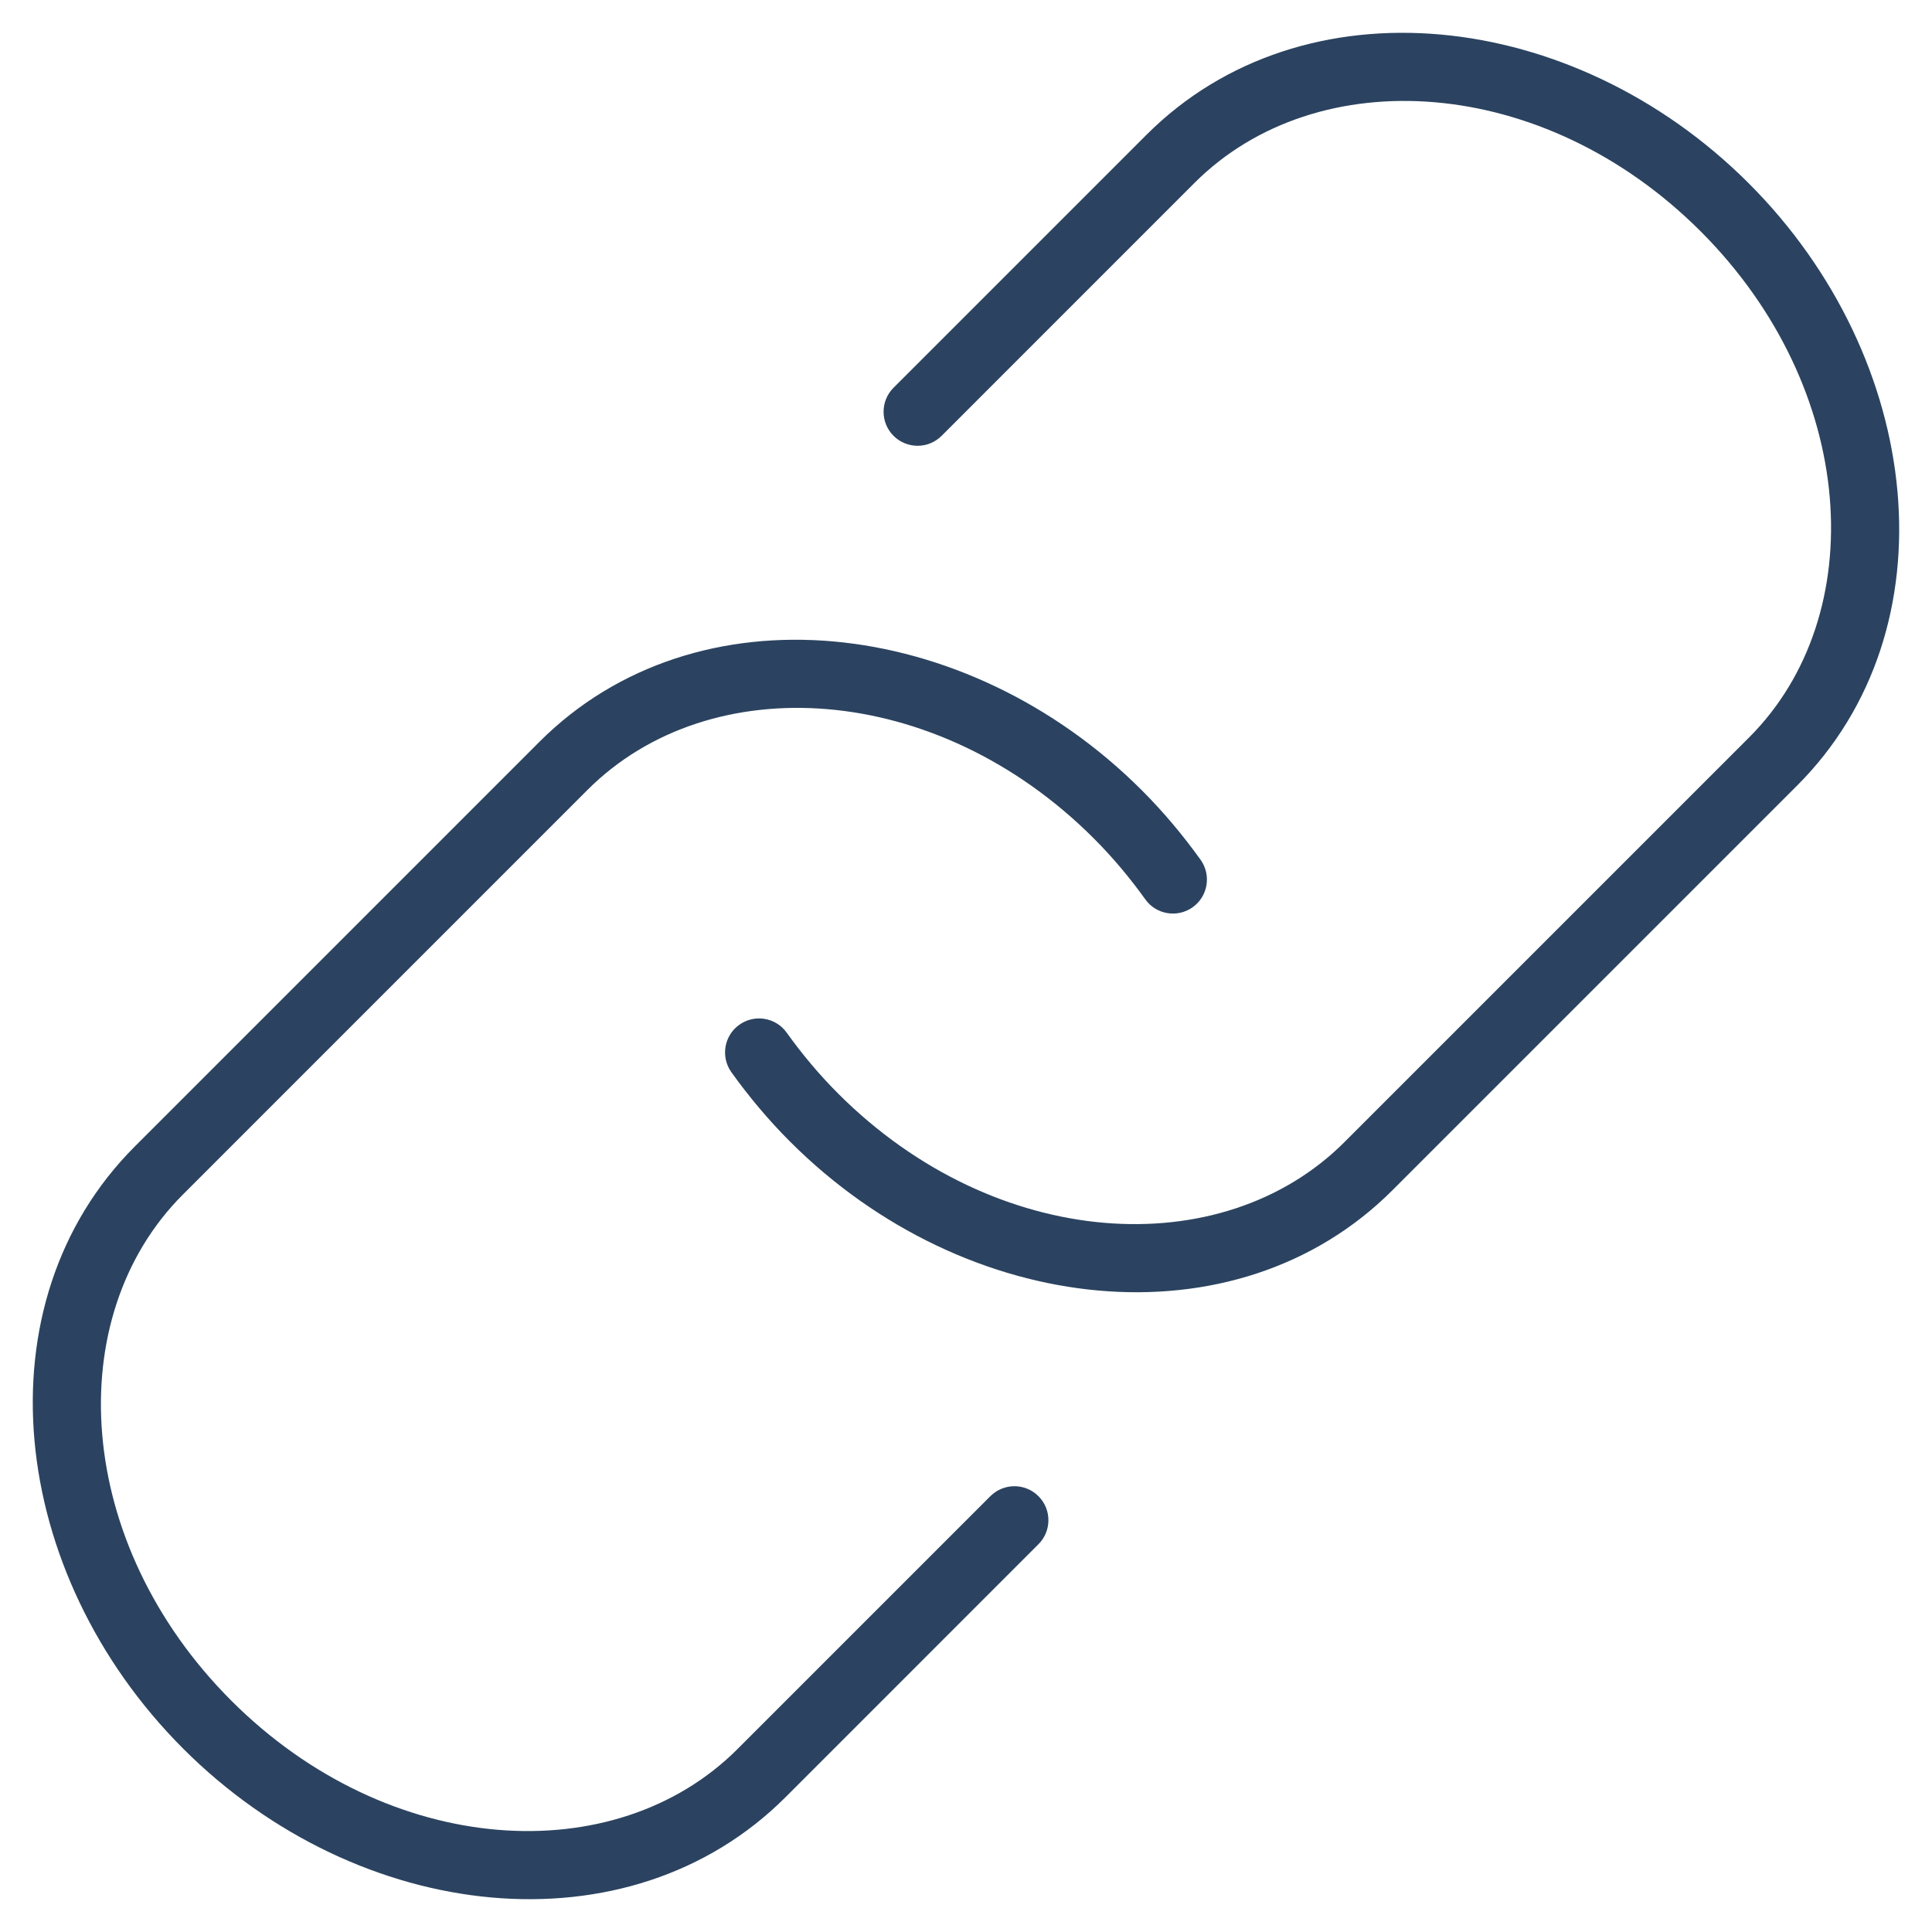 <svg width="53" height="53" viewBox="0 0 53 53" fill="none" xmlns="http://www.w3.org/2000/svg">
<g clip-path="url(#clip0_1673_2042)">
<path fill-rule="evenodd" clip-rule="evenodd" d="M47.972 5.028C43.158 0.214 35.747 -0.598 31.45 3.699L24.512 10.637C24.148 11.001 24.148 11.591 24.512 11.956C24.876 12.32 25.466 12.32 25.831 11.956L32.768 5.018C36.13 1.656 42.342 2.035 46.653 6.346C50.965 10.658 51.344 16.869 47.982 20.231L36.881 31.332C33.519 34.694 27.308 34.315 22.996 30.003C22.481 29.488 22.008 28.925 21.581 28.328C21.281 27.909 20.698 27.813 20.28 28.113C19.861 28.412 19.765 28.995 20.064 29.414C20.547 30.088 21.085 30.73 21.678 31.322C26.491 36.136 33.903 36.948 38.2 32.65L49.3 21.55C53.598 17.253 52.786 9.841 47.972 5.028ZM31.322 21.678C26.508 16.864 19.097 16.052 14.799 20.349L3.699 31.45C-0.599 35.747 0.213 43.158 5.027 47.972C9.841 52.786 17.252 53.598 21.55 49.301L28.487 42.363C28.852 41.999 28.852 41.408 28.487 41.044C28.123 40.68 27.533 40.68 27.169 41.044L20.231 47.982C16.869 51.344 10.657 50.965 6.346 46.654C2.035 42.342 1.655 36.131 5.018 32.769L16.118 21.668C19.48 18.306 25.692 18.685 30.003 22.997C30.518 23.512 30.991 24.075 31.419 24.672C31.718 25.091 32.301 25.187 32.72 24.887C33.138 24.587 33.235 24.005 32.935 23.586C32.452 22.912 31.914 22.27 31.322 21.678Z" fill="#2B4360"/>
</g>
<defs>
<clipPath id="clip0_1673_2042">
<rect width="53" height="53" fill="white"/>
</clipPath>
</defs>
</svg>
